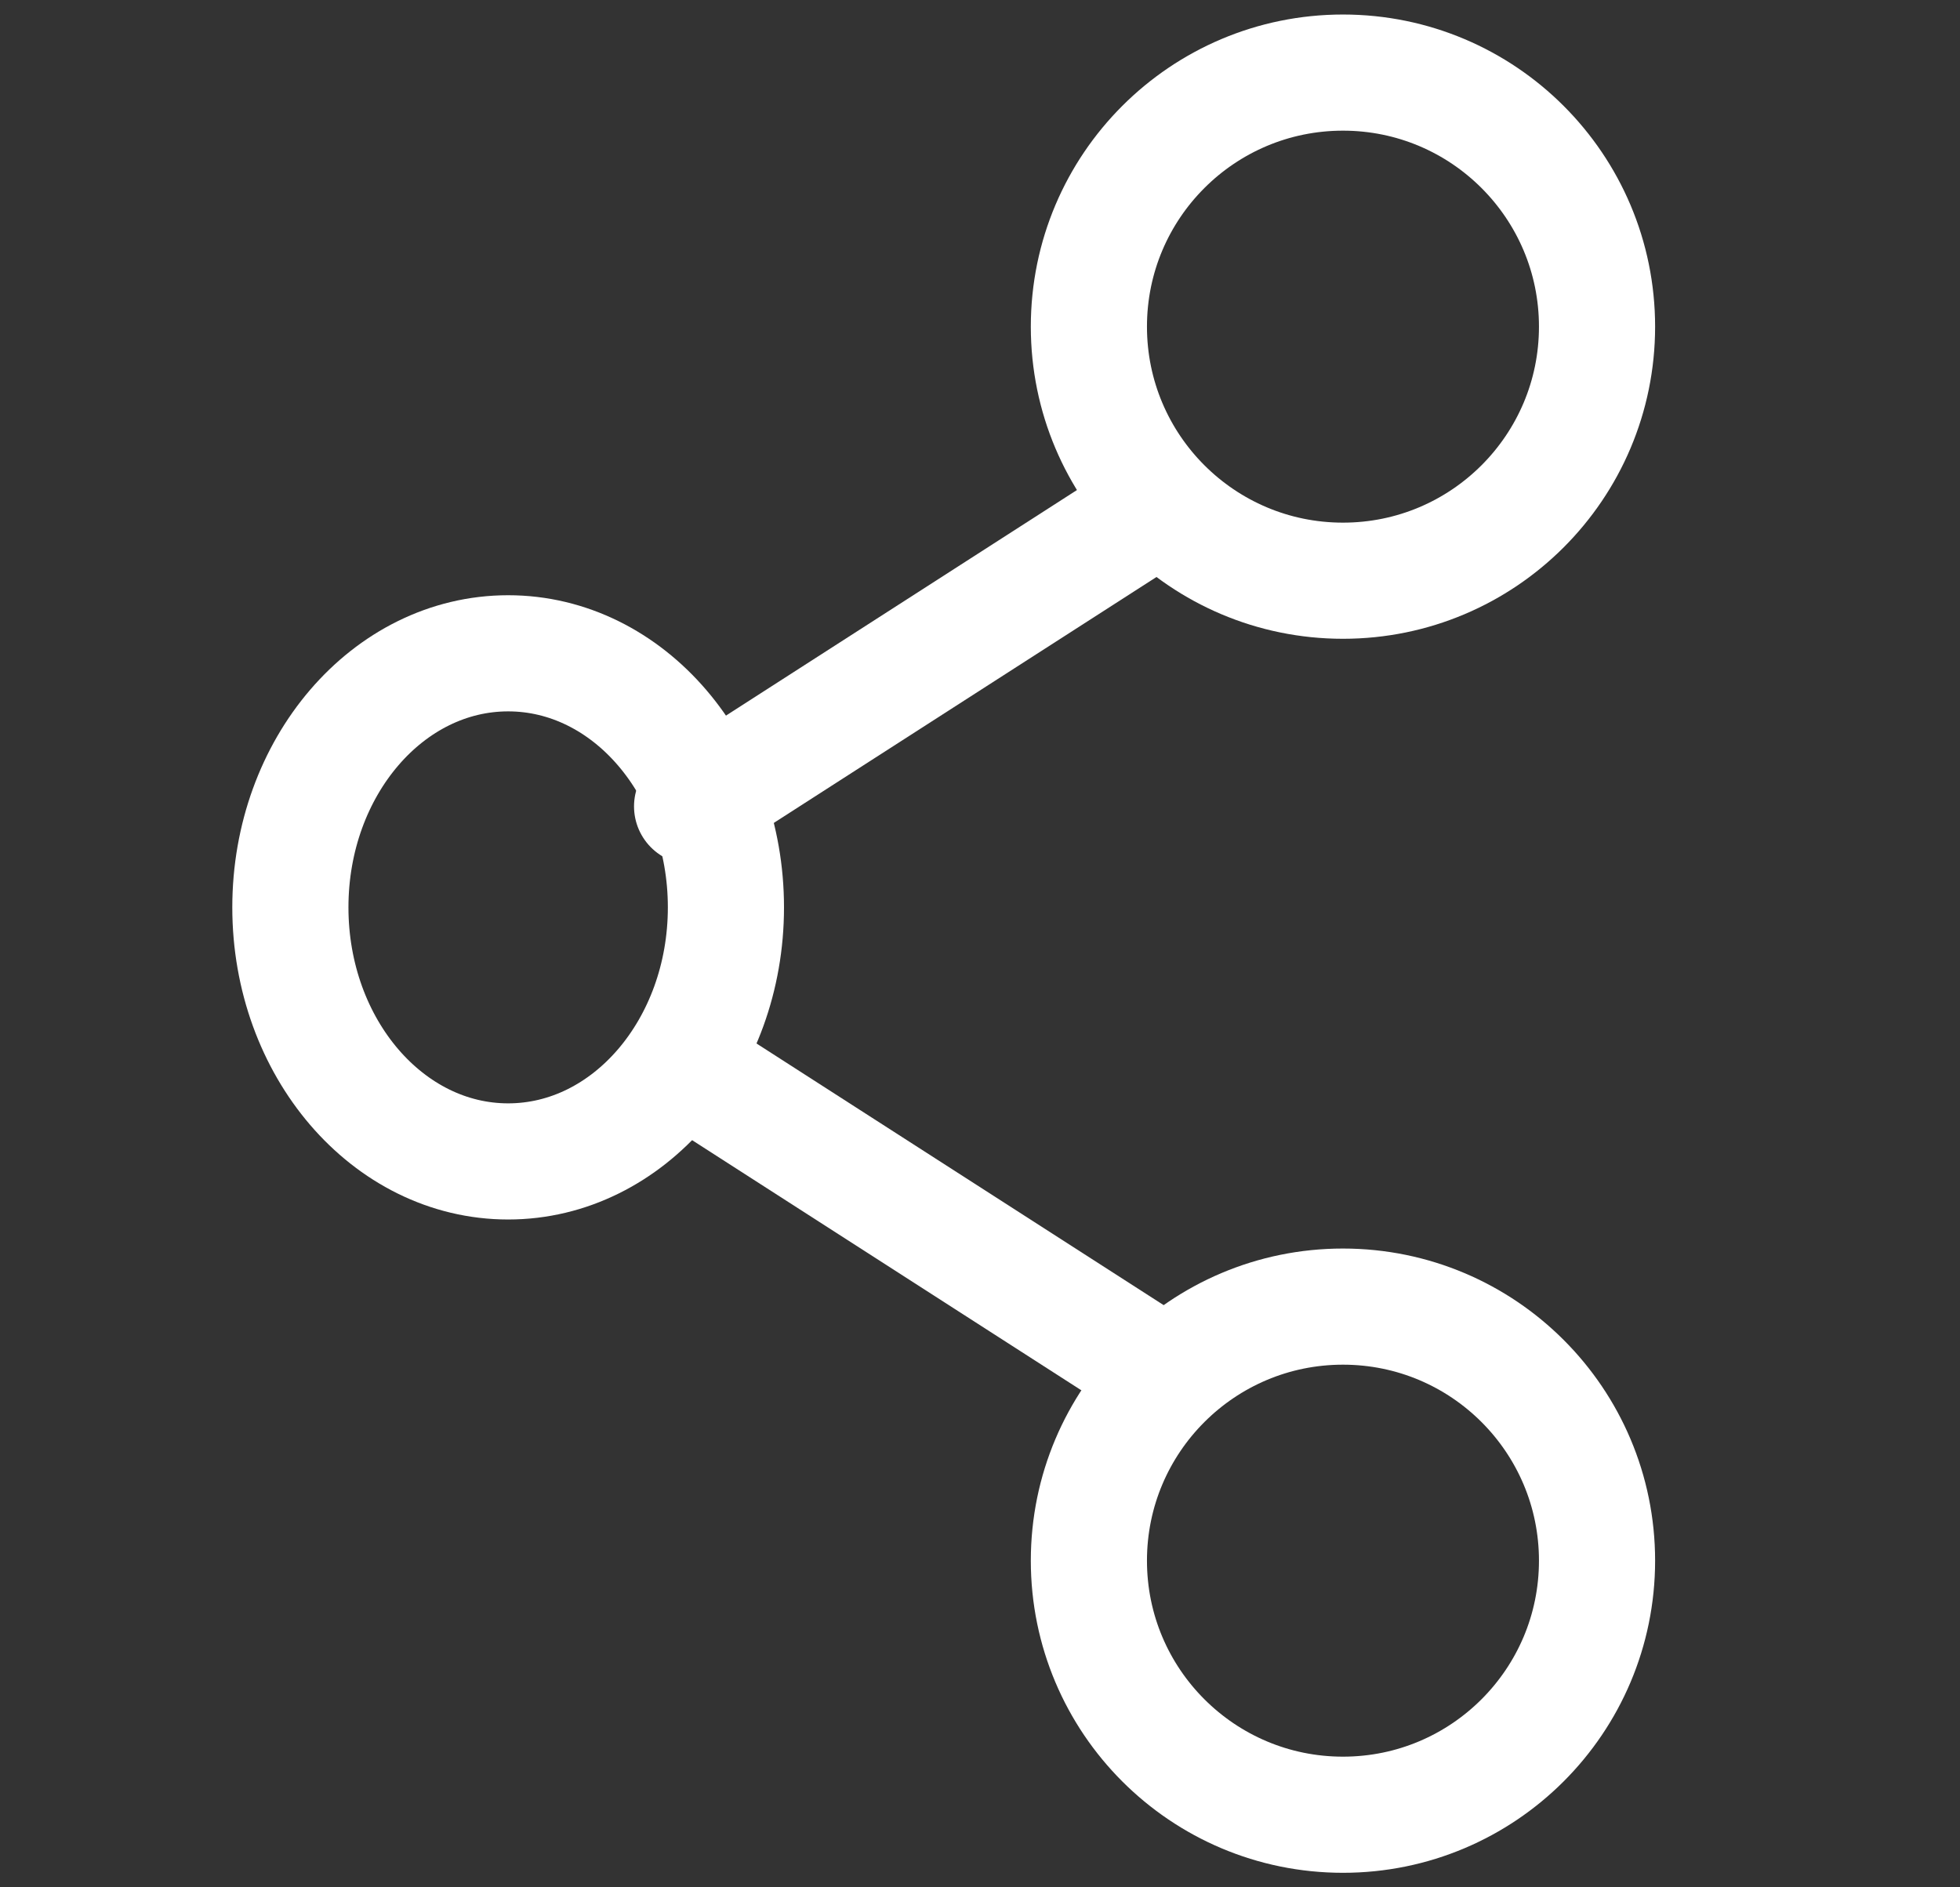 <svg xmlns="http://www.w3.org/2000/svg" width="27" height="26" viewBox="0 0 27 26">
  <rect x="0" y="0" width="27" height="26" fill="#333333" stroke="none"/>
  <g id="_9027069_share_network_thin_icon" data-name="9027069_share_network_thin_icon" transform="translate(-0.347 -0.452)">
    <rect id="Rectangle_9704" data-name="Rectangle 9704" width="27" height="26" transform="translate(0.347 0.452)" fill="none"/>
    <ellipse id="Ellipse_160" data-name="Ellipse 160" cx="3" cy="3.5" rx="3" ry="3.5" transform="translate(4.347 9.452)" fill="none" stroke="#fff" stroke-linecap="round" stroke-linejoin="round" stroke-width="1.6"/>
    <circle id="Ellipse_161" data-name="Ellipse 161" cx="3.5" cy="3.5" r="3.5" transform="translate(15.347 18.452)" fill="none" stroke="#fff" stroke-linecap="round" stroke-linejoin="round" stroke-width="1.6"/>
    <circle id="Ellipse_162" data-name="Ellipse 162" cx="3.5" cy="3.5" r="3.5" transform="translate(15.347 1.452)" fill="none" stroke="#fff" stroke-linecap="round" stroke-linejoin="round" stroke-width="1.6"/>
    <line id="Line_205" data-name="Line 205" x1="6.134" y2="3.942" transform="translate(9.881 7.619)" fill="none" stroke="#fff" stroke-linecap="round" stroke-linejoin="round" stroke-width="1.6"/>
    <line id="Line_206" data-name="Line 206" x2="6.134" y2="3.942" transform="translate(9.881 15.208)" fill="none" stroke="#fff" stroke-linecap="round" stroke-linejoin="round" stroke-width="1.6"/>
  </g>
</svg>
